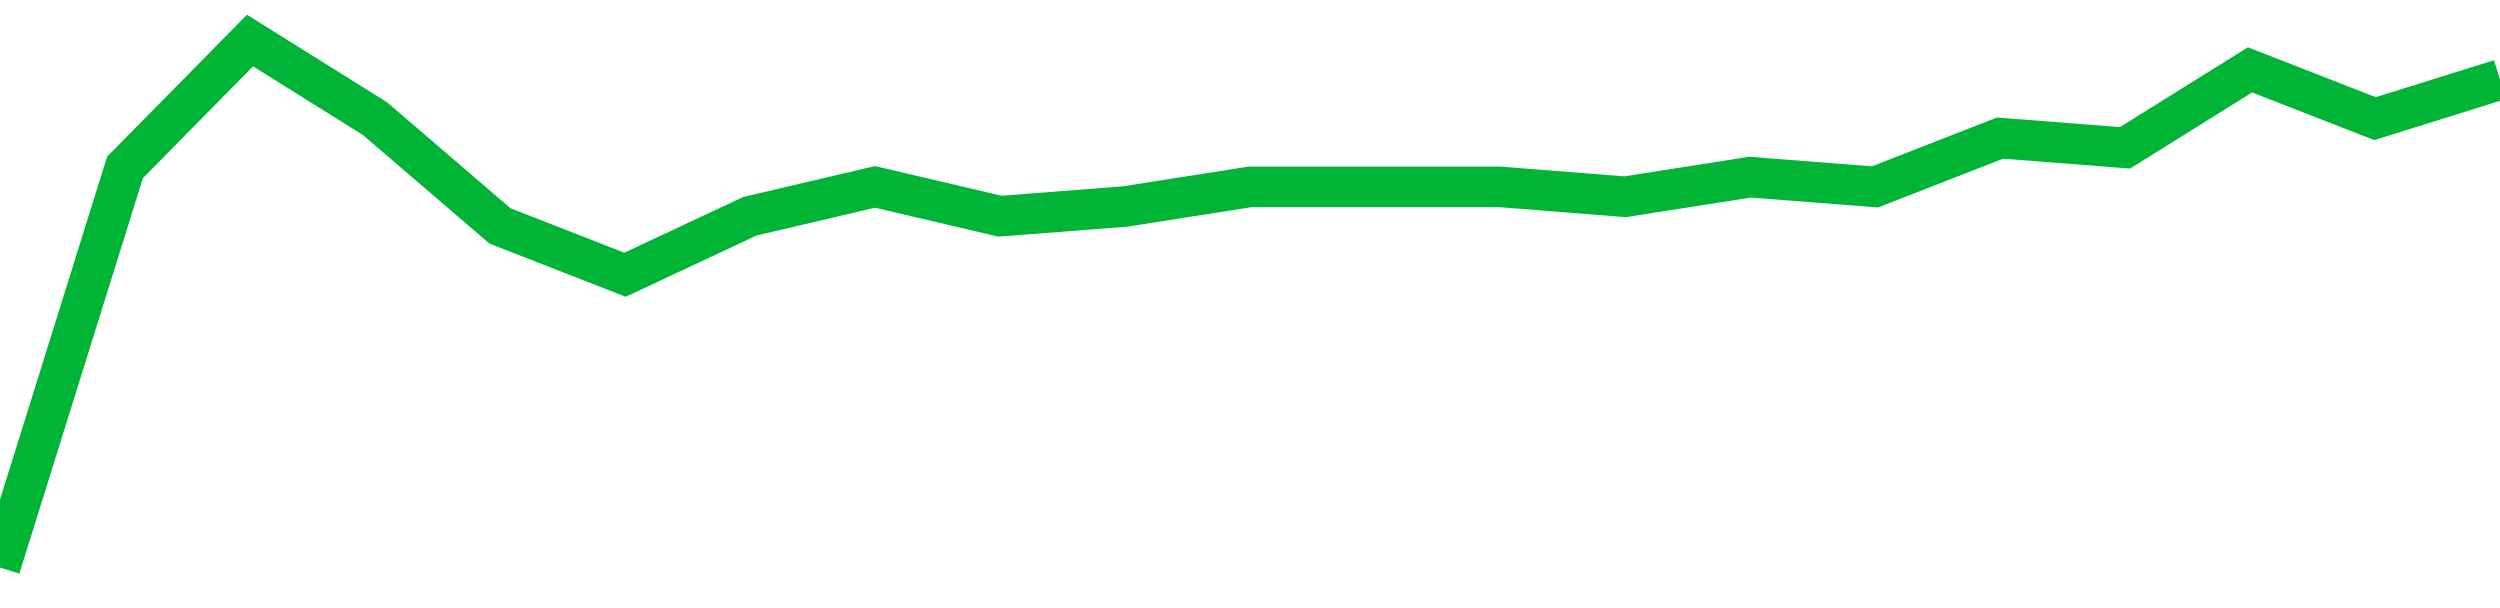 <!-- Generated with https://github.com/jxxe/sparkline/ --><svg viewBox="0 0 185 45" class="sparkline" xmlns="http://www.w3.org/2000/svg"><path class="sparkline--fill" d="M 0 42 L 0 42 L 9.25 12.39 L 18.5 3 L 27.75 8.78 L 37 16.72 L 46.25 20.33 L 55.5 16 L 64.75 13.83 L 74 16 L 83.25 15.28 L 92.5 13.83 L 101.75 13.83 L 111 13.83 L 120.25 14.56 L 129.5 13.11 L 138.75 13.83 L 148 10.22 L 157.25 10.94 L 166.5 5.17 L 175.75 8.78 L 185 5.89 V 45 L 0 45 Z" stroke="none" fill="none" ></path><path class="sparkline--line" d="M 0 42 L 0 42 L 9.25 12.39 L 18.5 3 L 27.75 8.78 L 37 16.72 L 46.25 20.33 L 55.5 16 L 64.75 13.83 L 74 16 L 83.25 15.28 L 92.5 13.83 L 101.75 13.83 L 111 13.83 L 120.25 14.56 L 129.5 13.11 L 138.75 13.83 L 148 10.22 L 157.25 10.94 L 166.5 5.17 L 175.75 8.78 L 185 5.89" fill="none" stroke-width="3" stroke="#00B436" ></path></svg>
